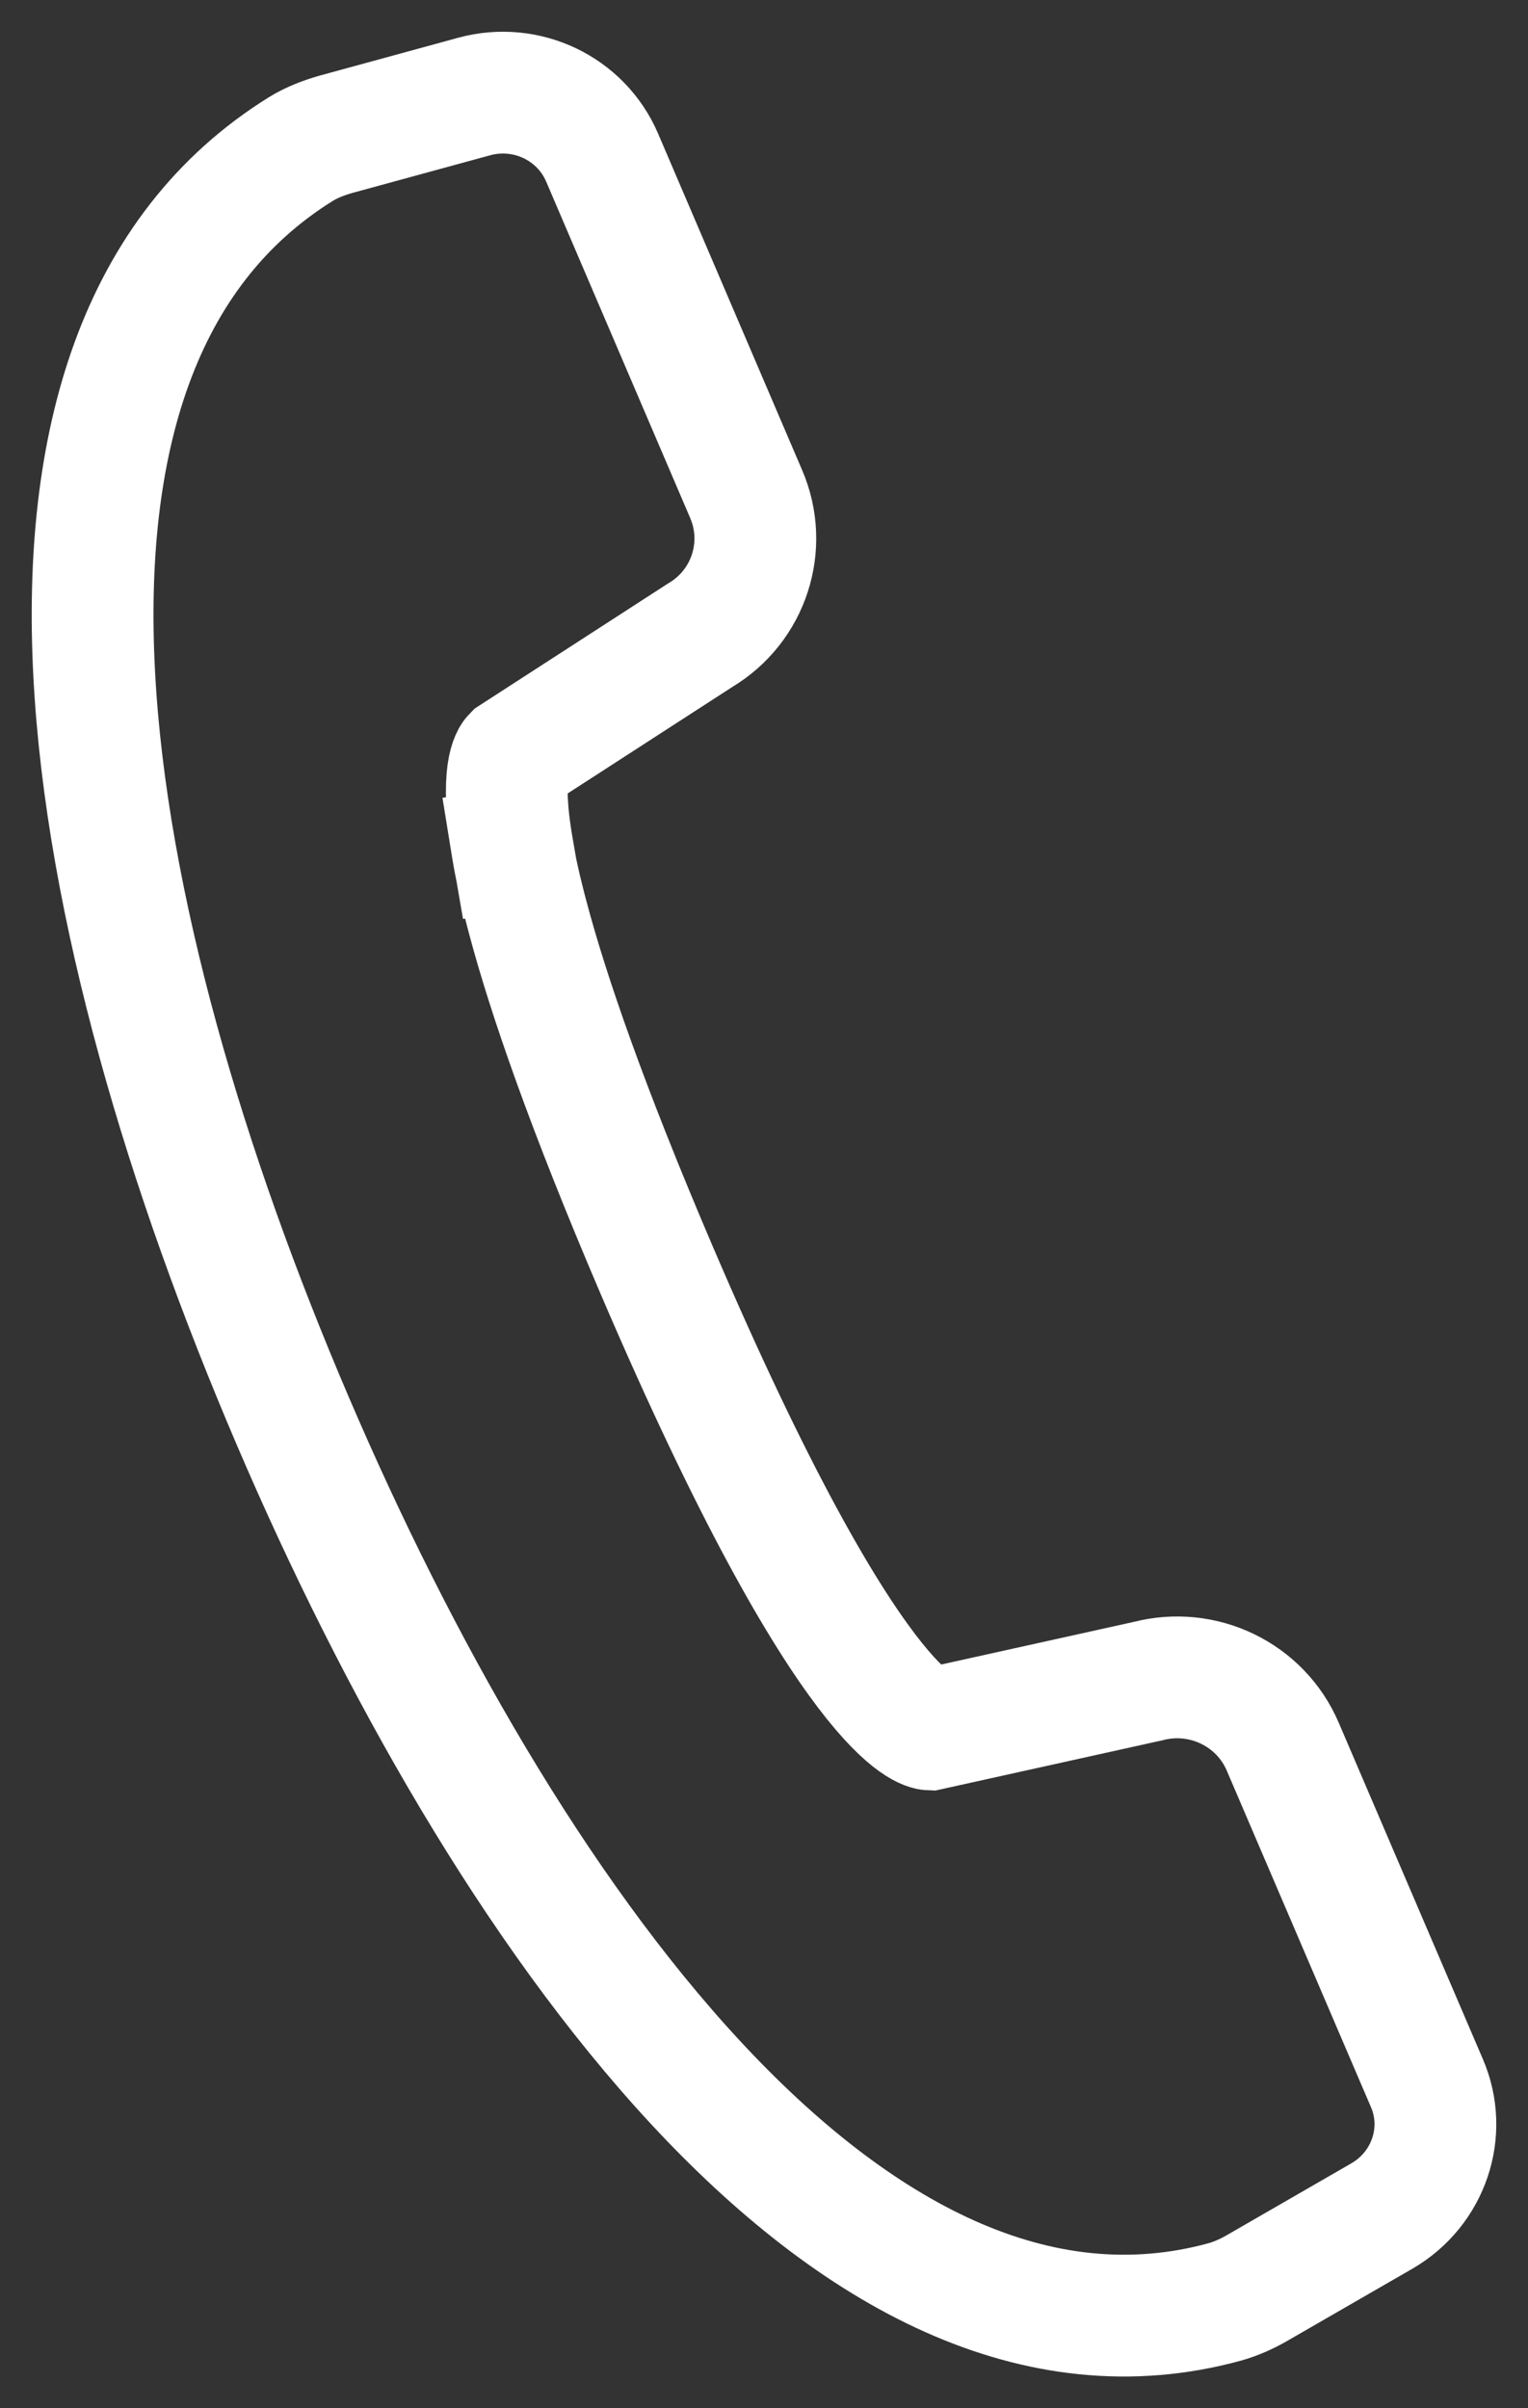 <svg xmlns="http://www.w3.org/2000/svg" width="33" height="52" viewBox="0 0 33 52" fill="none"><rect x="0" y="0" width="33" height="52" fill="#333333" stroke="none"/><path d="M11.071 18.322C10.779 16.637 11.086 16.326 11.086 16.326L15.12 13.717C16.176 13.089 16.595 11.788 16.116 10.671L13.002 3.398C12.546 2.34 11.371 1.779 10.248 2.082L7.247 2.902C6.992 2.976 6.738 3.072 6.506 3.213C-0.56 7.596 1.708 19.912 6.326 30.689C10.817 41.178 18.317 51.941 26.46 49.702C26.692 49.635 26.909 49.539 27.119 49.421L29.85 47.846C30.853 47.262 31.273 46.035 30.816 44.978L27.702 37.712C27.223 36.595 25.988 35.989 24.791 36.3L20.083 37.342C20.083 37.342 18.399 37.276 14.177 27.414C12.673 23.896 11.842 21.479 11.401 19.823C11.243 19.231 11.131 18.729 11.064 18.315" stroke="white" stroke-width="2.63" stroke-miterlimit="10" stroke-linecap="square"></path></svg>